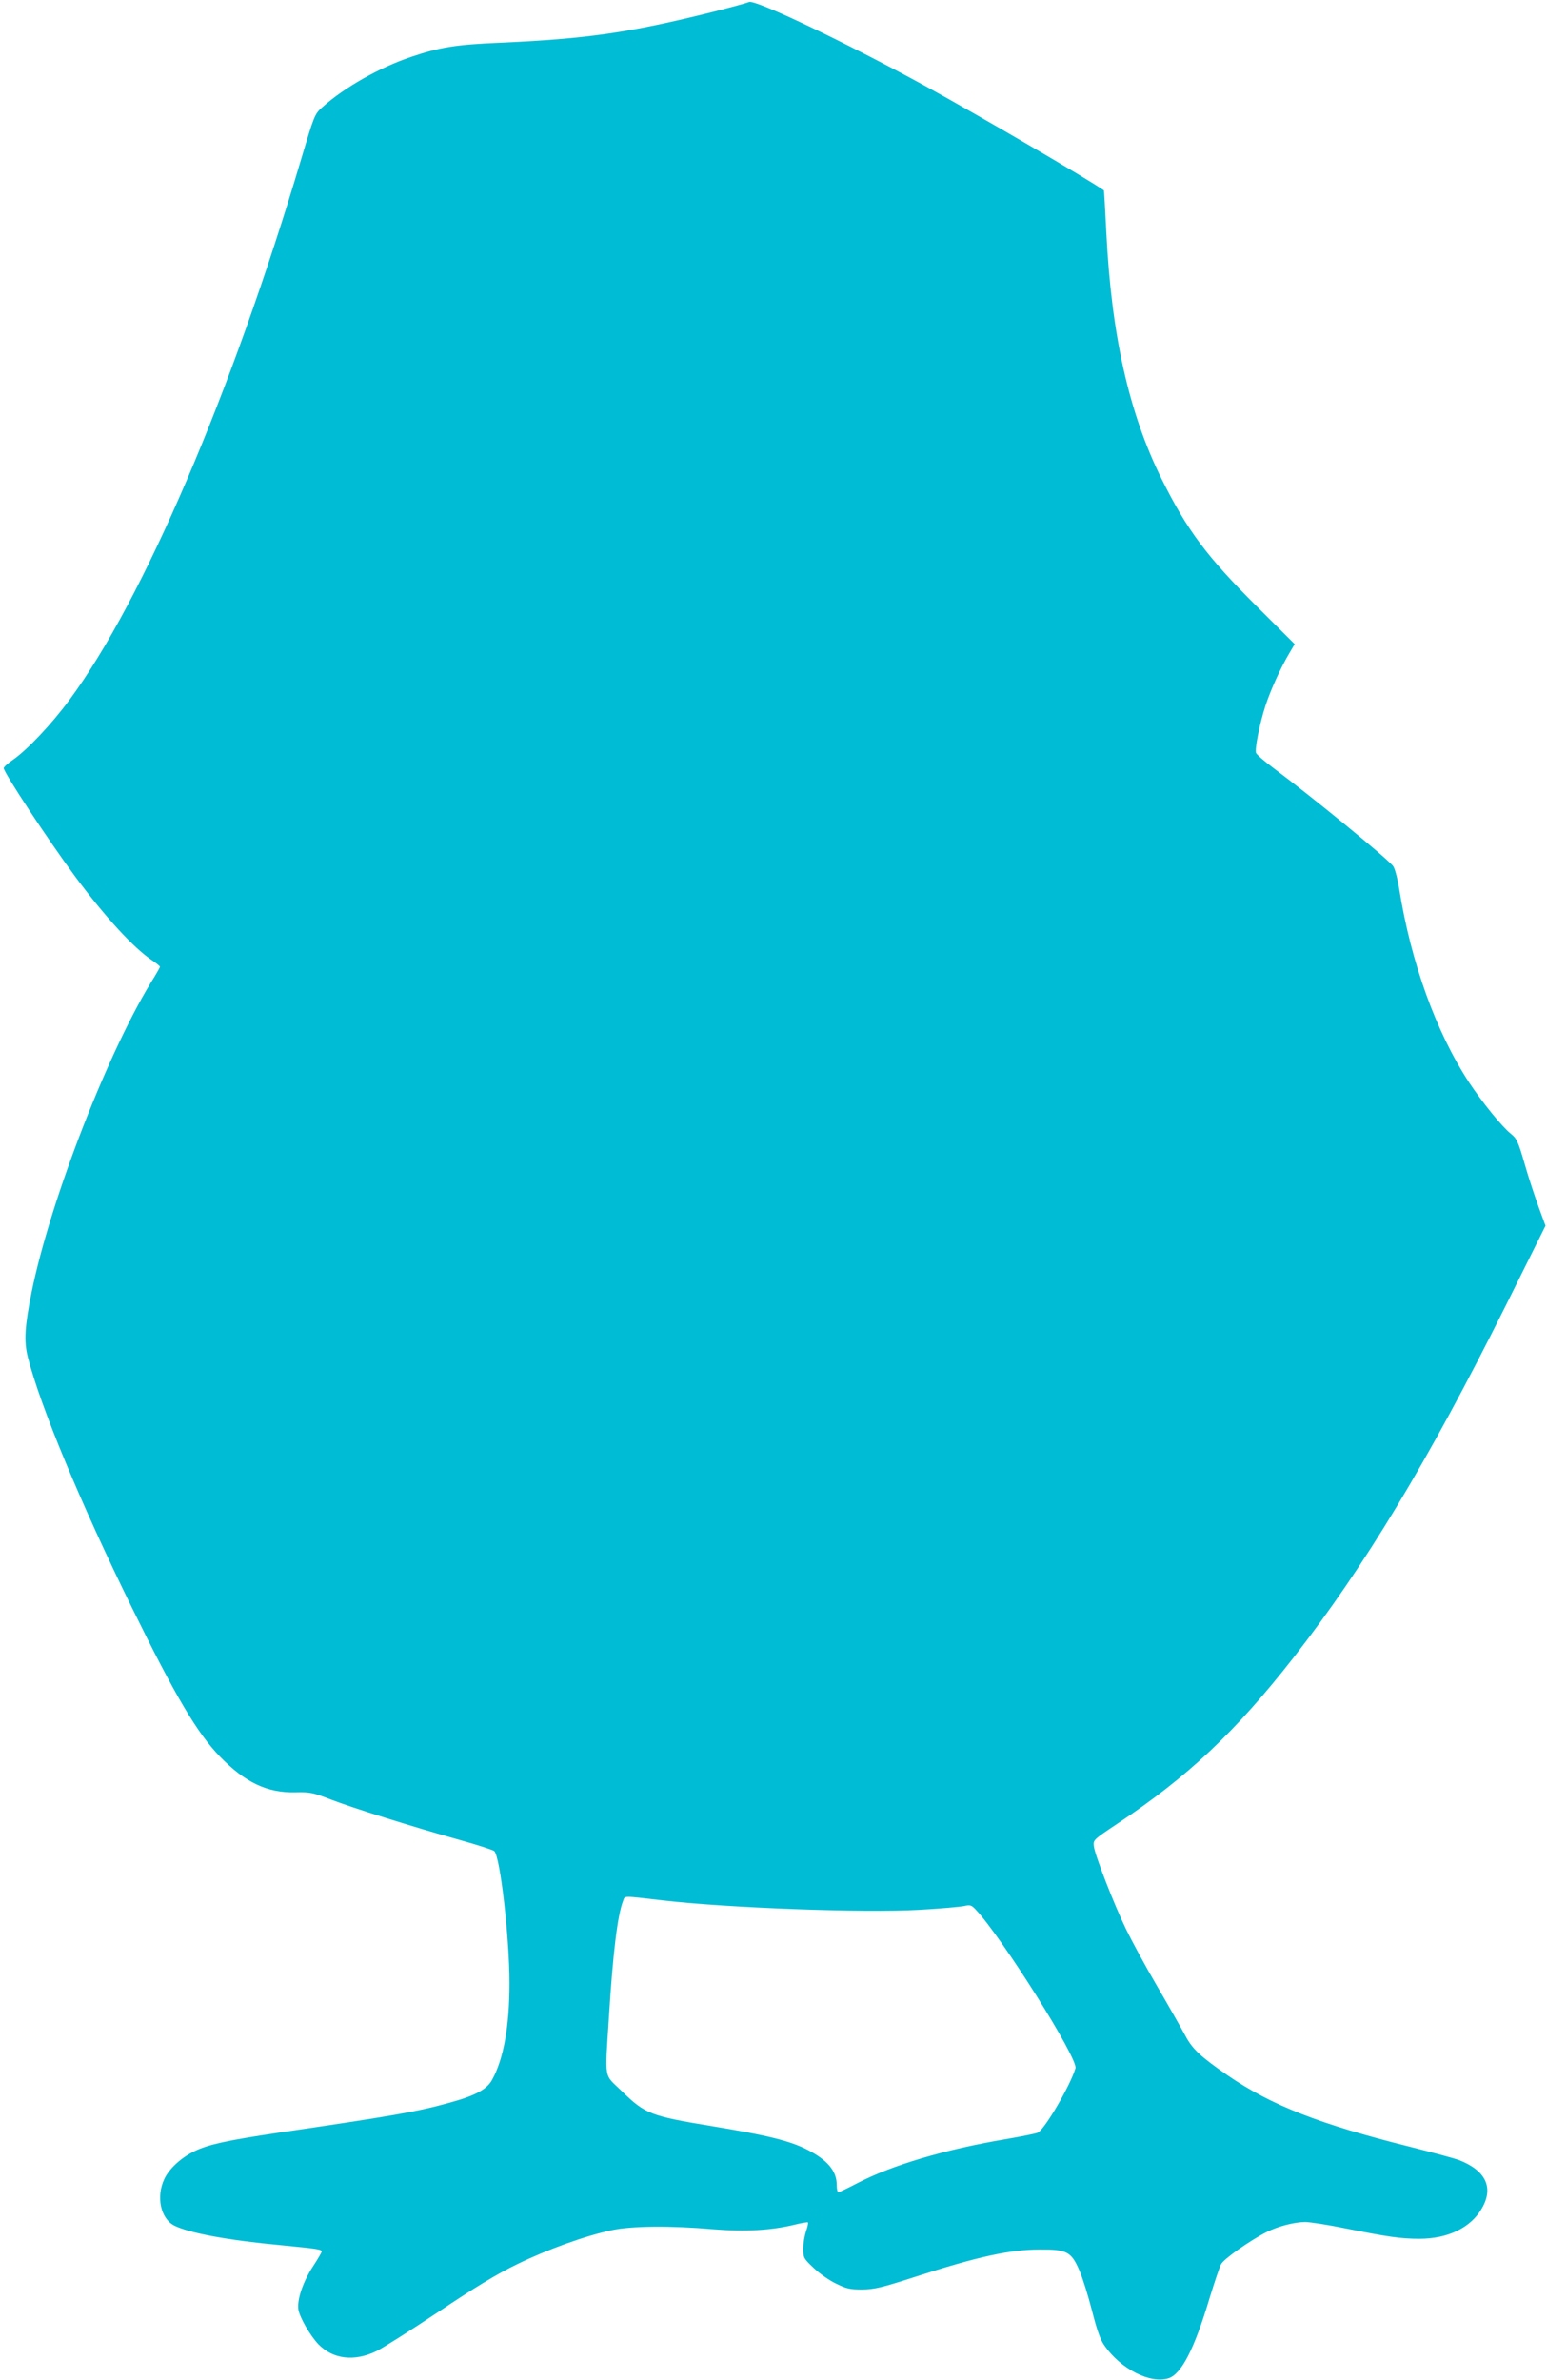 <?xml version="1.0" standalone="no"?>
<!DOCTYPE svg PUBLIC "-//W3C//DTD SVG 20010904//EN"
 "http://www.w3.org/TR/2001/REC-SVG-20010904/DTD/svg10.dtd">
<svg version="1.0" xmlns="http://www.w3.org/2000/svg"
 width="832pt" height="1280pt" viewBox="0 0 832 1280"
 preserveAspectRatio="xMidYMid meet">
<g transform="translate(0,1280) scale(0.1,-0.1)"
fill="#00bcd4" stroke="none">
<path d="M4028 12789 c-8 -4 -95 -28 -194 -53 -449 -112 -677 -145 -1149 -166
-233 -10 -320 -24 -471 -75 -171 -57 -362 -165 -481 -272 -41 -37 -43 -43
-113 -278 -376 -1264 -849 -2370 -1245 -2907 -96 -131 -230 -273 -308 -326
-26 -18 -47 -37 -47 -43 0 -24 242 -391 385 -584 159 -215 316 -386 415 -451
22 -15 40 -30 40 -33 0 -4 -13 -27 -28 -52 -242 -381 -560 -1197 -662 -1698
-37 -184 -42 -265 -20 -351 68 -265 281 -779 559 -1345 236 -481 352 -676 474
-802 135 -139 254 -196 407 -192 78 2 94 -2 190 -39 117 -45 435 -145 695
-218 94 -26 176 -53 183 -59 32 -28 82 -466 82 -710 0 -234 -32 -410 -94 -521
-28 -51 -91 -85 -231 -123 -167 -47 -306 -71 -920 -161 -274 -41 -376 -63
-451 -100 -70 -34 -134 -93 -160 -148 -45 -95 -21 -213 53 -251 80 -40 286
-79 578 -106 193 -19 215 -22 215 -34 0 -4 -20 -39 -45 -77 -55 -83 -89 -183
-80 -236 8 -43 63 -139 108 -186 78 -80 193 -94 312 -36 33 16 183 111 333
211 197 132 315 204 425 257 160 78 364 152 507 182 105 23 318 25 545 5 175
-14 314 -6 440 25 36 9 68 14 70 12 3 -3 -2 -24 -10 -48 -8 -23 -15 -65 -15
-93 0 -49 2 -53 56 -104 30 -29 84 -67 120 -84 57 -28 75 -32 142 -32 66 1
106 11 280 67 336 109 513 148 673 148 147 1 170 -11 214 -112 18 -41 48 -139
68 -217 26 -102 44 -155 66 -186 87 -127 248 -209 346 -177 69 23 138 156 220
430 26 85 54 168 62 183 14 28 154 127 245 173 61 31 150 54 208 54 25 0 122
-15 215 -34 230 -46 299 -56 399 -56 154 0 277 60 336 164 65 112 20 204 -125
260 -22 8 -140 40 -263 71 -485 121 -743 222 -977 382 -149 103 -192 143 -230
215 -20 37 -88 157 -151 265 -64 109 -139 248 -168 308 -65 134 -167 397 -173
445 -4 35 -4 35 123 120 383 255 638 495 952 897 382 490 719 1049 1139 1889
l215 432 -36 98 c-20 55 -55 160 -76 234 -35 121 -43 138 -75 163 -50 41 -152
167 -225 277 -176 269 -311 641 -375 1040 -10 61 -24 113 -34 124 -43 50 -433
369 -643 526 -48 36 -90 72 -93 81 -7 22 19 156 51 254 27 83 83 207 130 285
l27 46 -205 204 c-268 267 -374 409 -511 685 -176 355 -270 776 -297 1325 -6
123 -12 225 -13 226 -88 62 -673 403 -962 562 -428 234 -917 468 -947 451z
m-466 -10209 c352 -41 1086 -68 1381 -51 111 6 219 16 240 20 34 8 41 6 63
-17 140 -147 554 -805 538 -855 -28 -94 -164 -326 -202 -346 -10 -5 -89 -21
-177 -36 -324 -55 -608 -139 -794 -236 -52 -27 -98 -49 -102 -49 -5 0 -9 18
-9 40 0 75 -50 134 -160 190 -94 47 -210 76 -507 125 -335 55 -363 66 -489
189 -98 95 -91 51 -69 399 21 341 46 547 76 624 11 29 -6 28 211 3z"/>
</g>
</svg>
